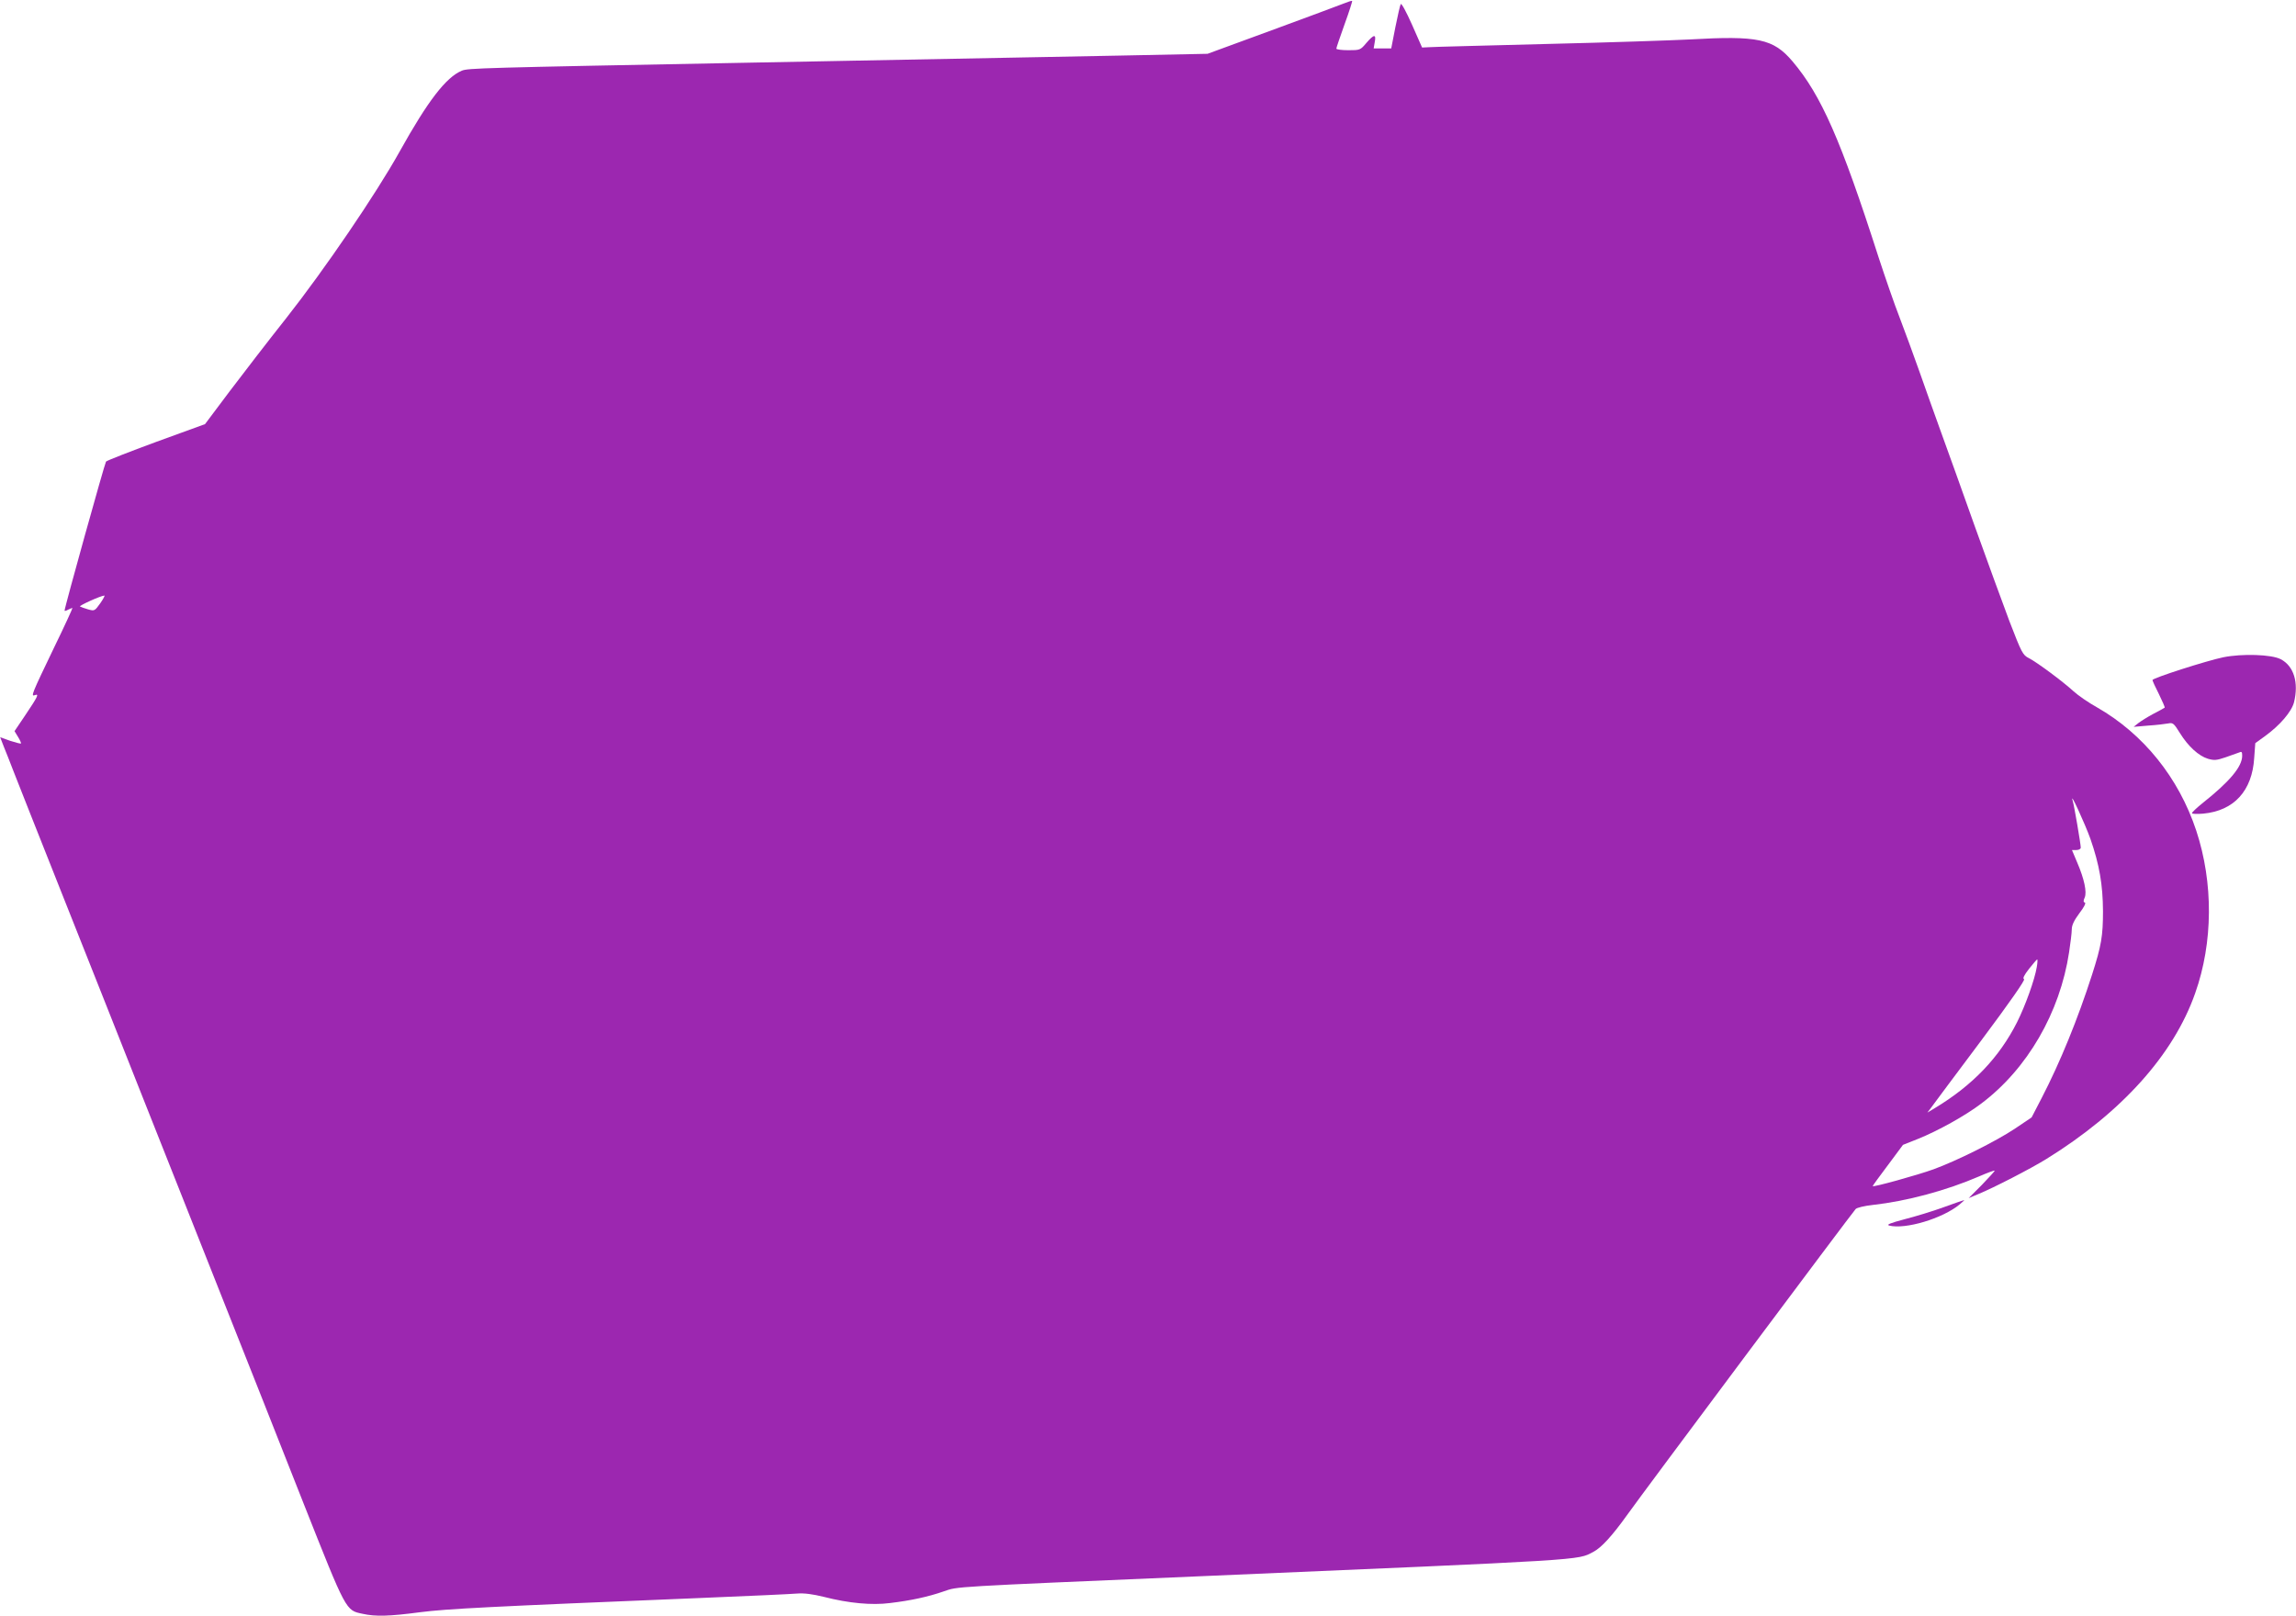 <?xml version="1.0" standalone="no"?>
<!DOCTYPE svg PUBLIC "-//W3C//DTD SVG 20010904//EN"
 "http://www.w3.org/TR/2001/REC-SVG-20010904/DTD/svg10.dtd">
<svg version="1.0" xmlns="http://www.w3.org/2000/svg"
 width="1280pt" height="901pt" viewBox="0 0 1280 901"
 preserveAspectRatio="xMidYMid meet">
<g transform="translate(0,901) scale(0.1,-0.1)"
fill="#9c27b0" stroke="none">
<path d="M7490 8990 c-25 -10 -205 -77 -401 -149 l-357 -131 -493 -10 c-519
-10 -1180 -23 -2089 -40 -1474 -28 -1540 -30 -1575 -44 -89 -37 -190 -169
-347 -451 -132 -237 -418 -657 -633 -930 -100 -126 -242 -311 -317 -410 l-135
-180 -272 -99 c-149 -55 -275 -104 -280 -110 -7 -9 -231 -813 -231 -831 0 -3
9 -1 19 5 11 5 22 10 25 10 2 0 -44 -101 -104 -224 -123 -256 -130 -272 -105
-262 24 9 16 -8 -54 -112 l-60 -89 20 -33 c11 -18 18 -34 16 -36 -2 -2 -29 5
-60 15 l-56 20 20 -52 c12 -29 36 -90 54 -137 18 -47 141 -357 273 -690 132
-333 335 -843 450 -1135 116 -291 314 -793 442 -1115 128 -322 331 -835 451
-1140 242 -611 236 -599 331 -619 71 -16 148 -14 321 9 150 19 383 31 1557 79
267 11 511 22 544 25 40 3 86 -3 151 -19 136 -35 266 -47 366 -34 118 14 214
35 300 65 83 28 16 24 1419 84 2193 94 2111 89 2202 136 45 23 106 90 189 206
85 120 1255 1686 1274 1706 7 8 50 18 96 23 189 21 409 80 592 159 48 21 87
35 87 32 0 -4 -33 -39 -72 -80 l-73 -73 55 23 c83 34 291 141 378 195 419 259
710 582 830 925 100 282 102 615 6 906 -98 296 -295 540 -554 688 -47 26 -106
67 -131 90 -59 54 -203 161 -248 184 -34 17 -40 28 -109 207 -39 104 -126 342
-193 529 -66 186 -150 420 -186 519 -36 99 -91 254 -123 345 -32 91 -82 226
-110 300 -29 74 -81 225 -117 335 -211 657 -320 904 -480 1093 -107 126 -192
144 -573 122 -96 -5 -452 -17 -790 -25 -338 -9 -635 -16 -659 -18 l-43 -2 -56
127 c-32 72 -59 122 -63 115 -4 -6 -17 -65 -30 -129 l-23 -118 -49 0 -49 0 6
35 c9 46 -4 45 -47 -5 -33 -39 -35 -40 -100 -40 -37 0 -67 4 -67 9 0 5 21 66
46 136 25 69 44 128 42 130 -2 2 -23 -5 -48 -15z m-6931 -3344 c-31 -43 -32
-44 -68 -34 -20 6 -40 13 -45 16 -8 4 115 60 136 61 4 1 -6 -19 -23 -43z
m11095 -1314 c50 -144 69 -255 70 -402 0 -139 -9 -193 -61 -355 -79 -246 -177
-487 -281 -688 l-56 -108 -95 -64 c-106 -70 -320 -177 -451 -225 -88 -32 -340
-102 -340 -94 0 2 38 55 85 117 l84 113 83 33 c110 44 265 130 353 197 257
193 439 507 490 844 8 52 15 110 15 128 0 23 13 50 42 89 27 35 38 58 31 60
-9 3 -9 10 -1 28 13 30 -2 103 -42 196 l-29 69 24 0 c15 0 25 6 25 14 0 19
-37 237 -45 261 -19 63 69 -129 99 -213z m-299 -714 c-12 -72 -64 -216 -110
-308 -99 -196 -247 -352 -460 -480 l-40 -24 22 29 c12 17 136 183 276 370 165
221 249 342 241 345 -9 3 -1 21 28 58 22 28 43 52 45 52 3 0 2 -19 -2 -42z"/>
<path d="M12395 5345 c-92 -19 -395 -116 -395 -127 0 -5 16 -40 36 -79 19 -39
34 -73 32 -75 -2 -2 -31 -18 -64 -35 -32 -17 -70 -41 -84 -52 l-25 -20 82 7
c46 3 95 9 111 12 26 5 31 1 65 -54 46 -74 104 -127 156 -143 35 -10 48 -9 98
8 32 11 66 23 76 27 14 7 17 3 17 -18 0 -61 -69 -144 -223 -266 -31 -25 -56
-49 -57 -54 0 -5 28 -6 63 -3 171 16 273 127 284 311 l6 82 54 39 c84 61 148
136 162 189 27 110 -1 202 -74 240 -51 27 -215 32 -320 11z"/>
<path d="M10835 2278 c-60 -22 -159 -52 -218 -67 -79 -21 -102 -30 -85 -35 89
-23 298 39 393 118 17 14 28 25 25 24 -3 0 -54 -18 -115 -40z"/>
</g>
</svg>
